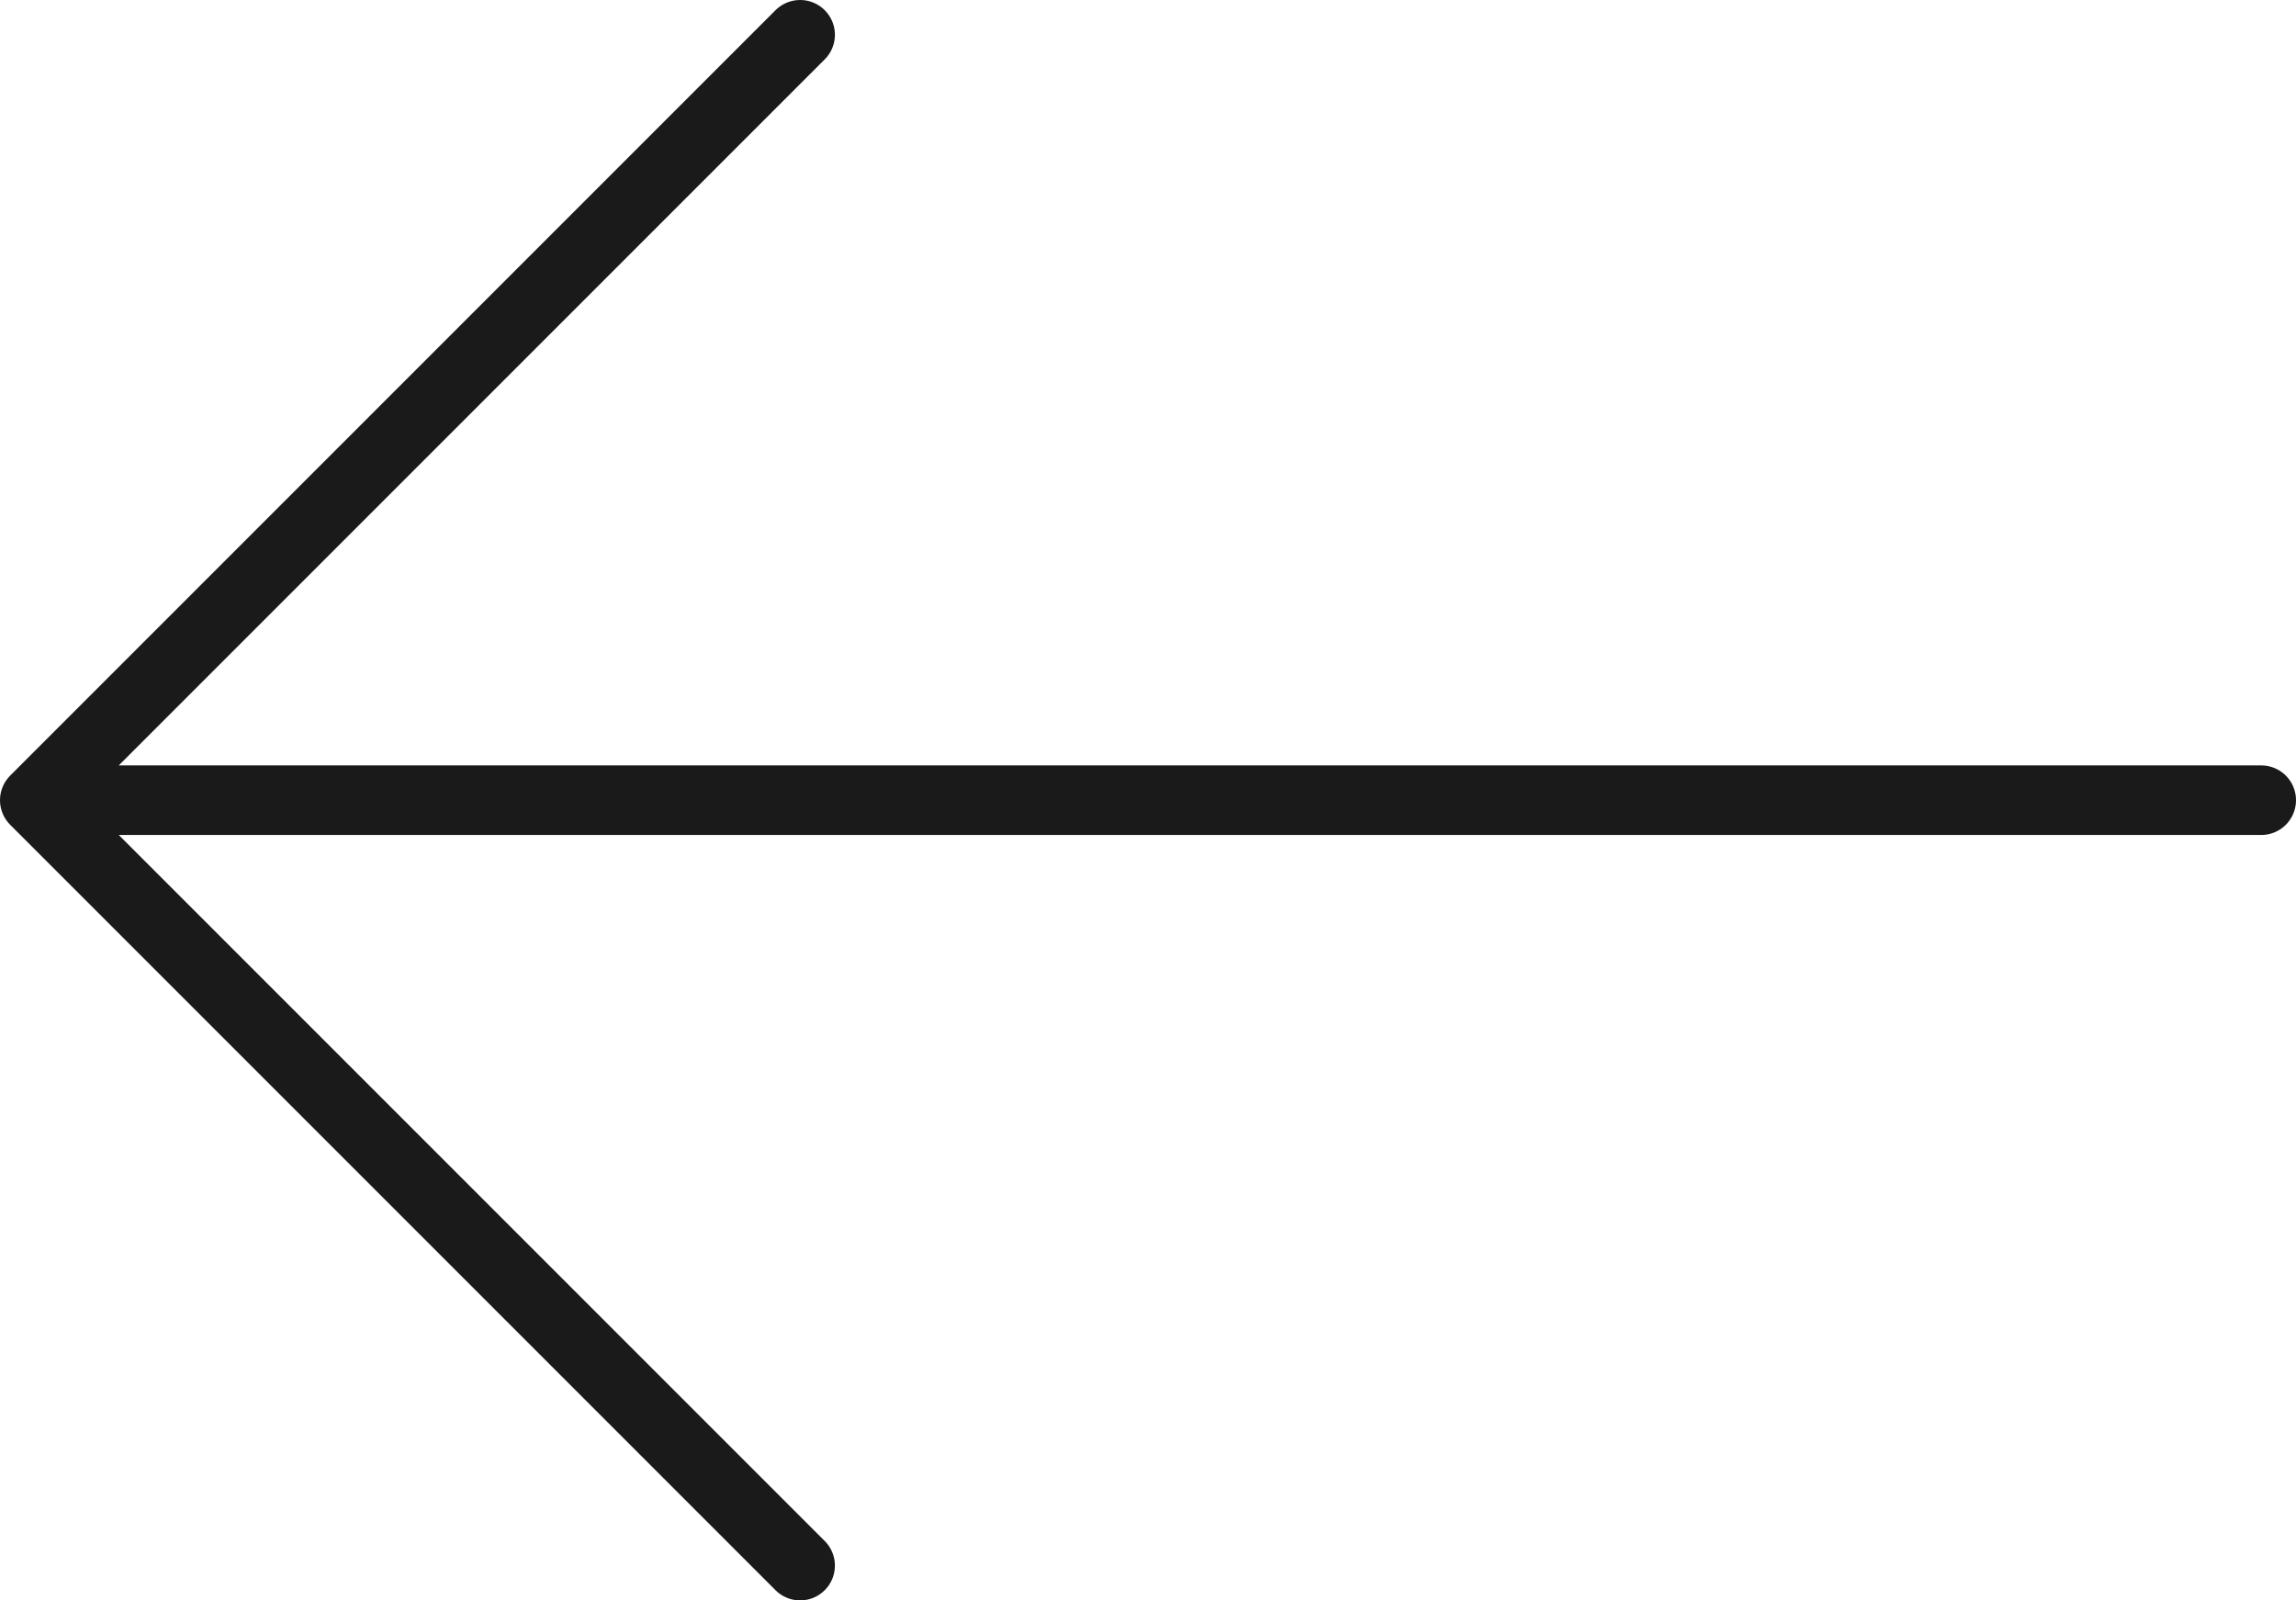 <svg xmlns="http://www.w3.org/2000/svg" width="33" height="23" viewBox="0 0 33 23">
    <g fill="none" fill-rule="evenodd" stroke-linecap="round" stroke-linejoin="round">
        <g stroke="#1A1A1A">
            <g>
                <g>
                    <path d="M11.5.5L11.5 32.5M.5 21.5L11.5 32.5 22.5 21.5" transform="translate(-161, -955) translate(161, 955) translate(16.5, 11.5) rotate(-270) translate(-16.5, -11.5) translate(5, -5)"/>
                </g>
            </g>
        </g>
    </g>
</svg>
